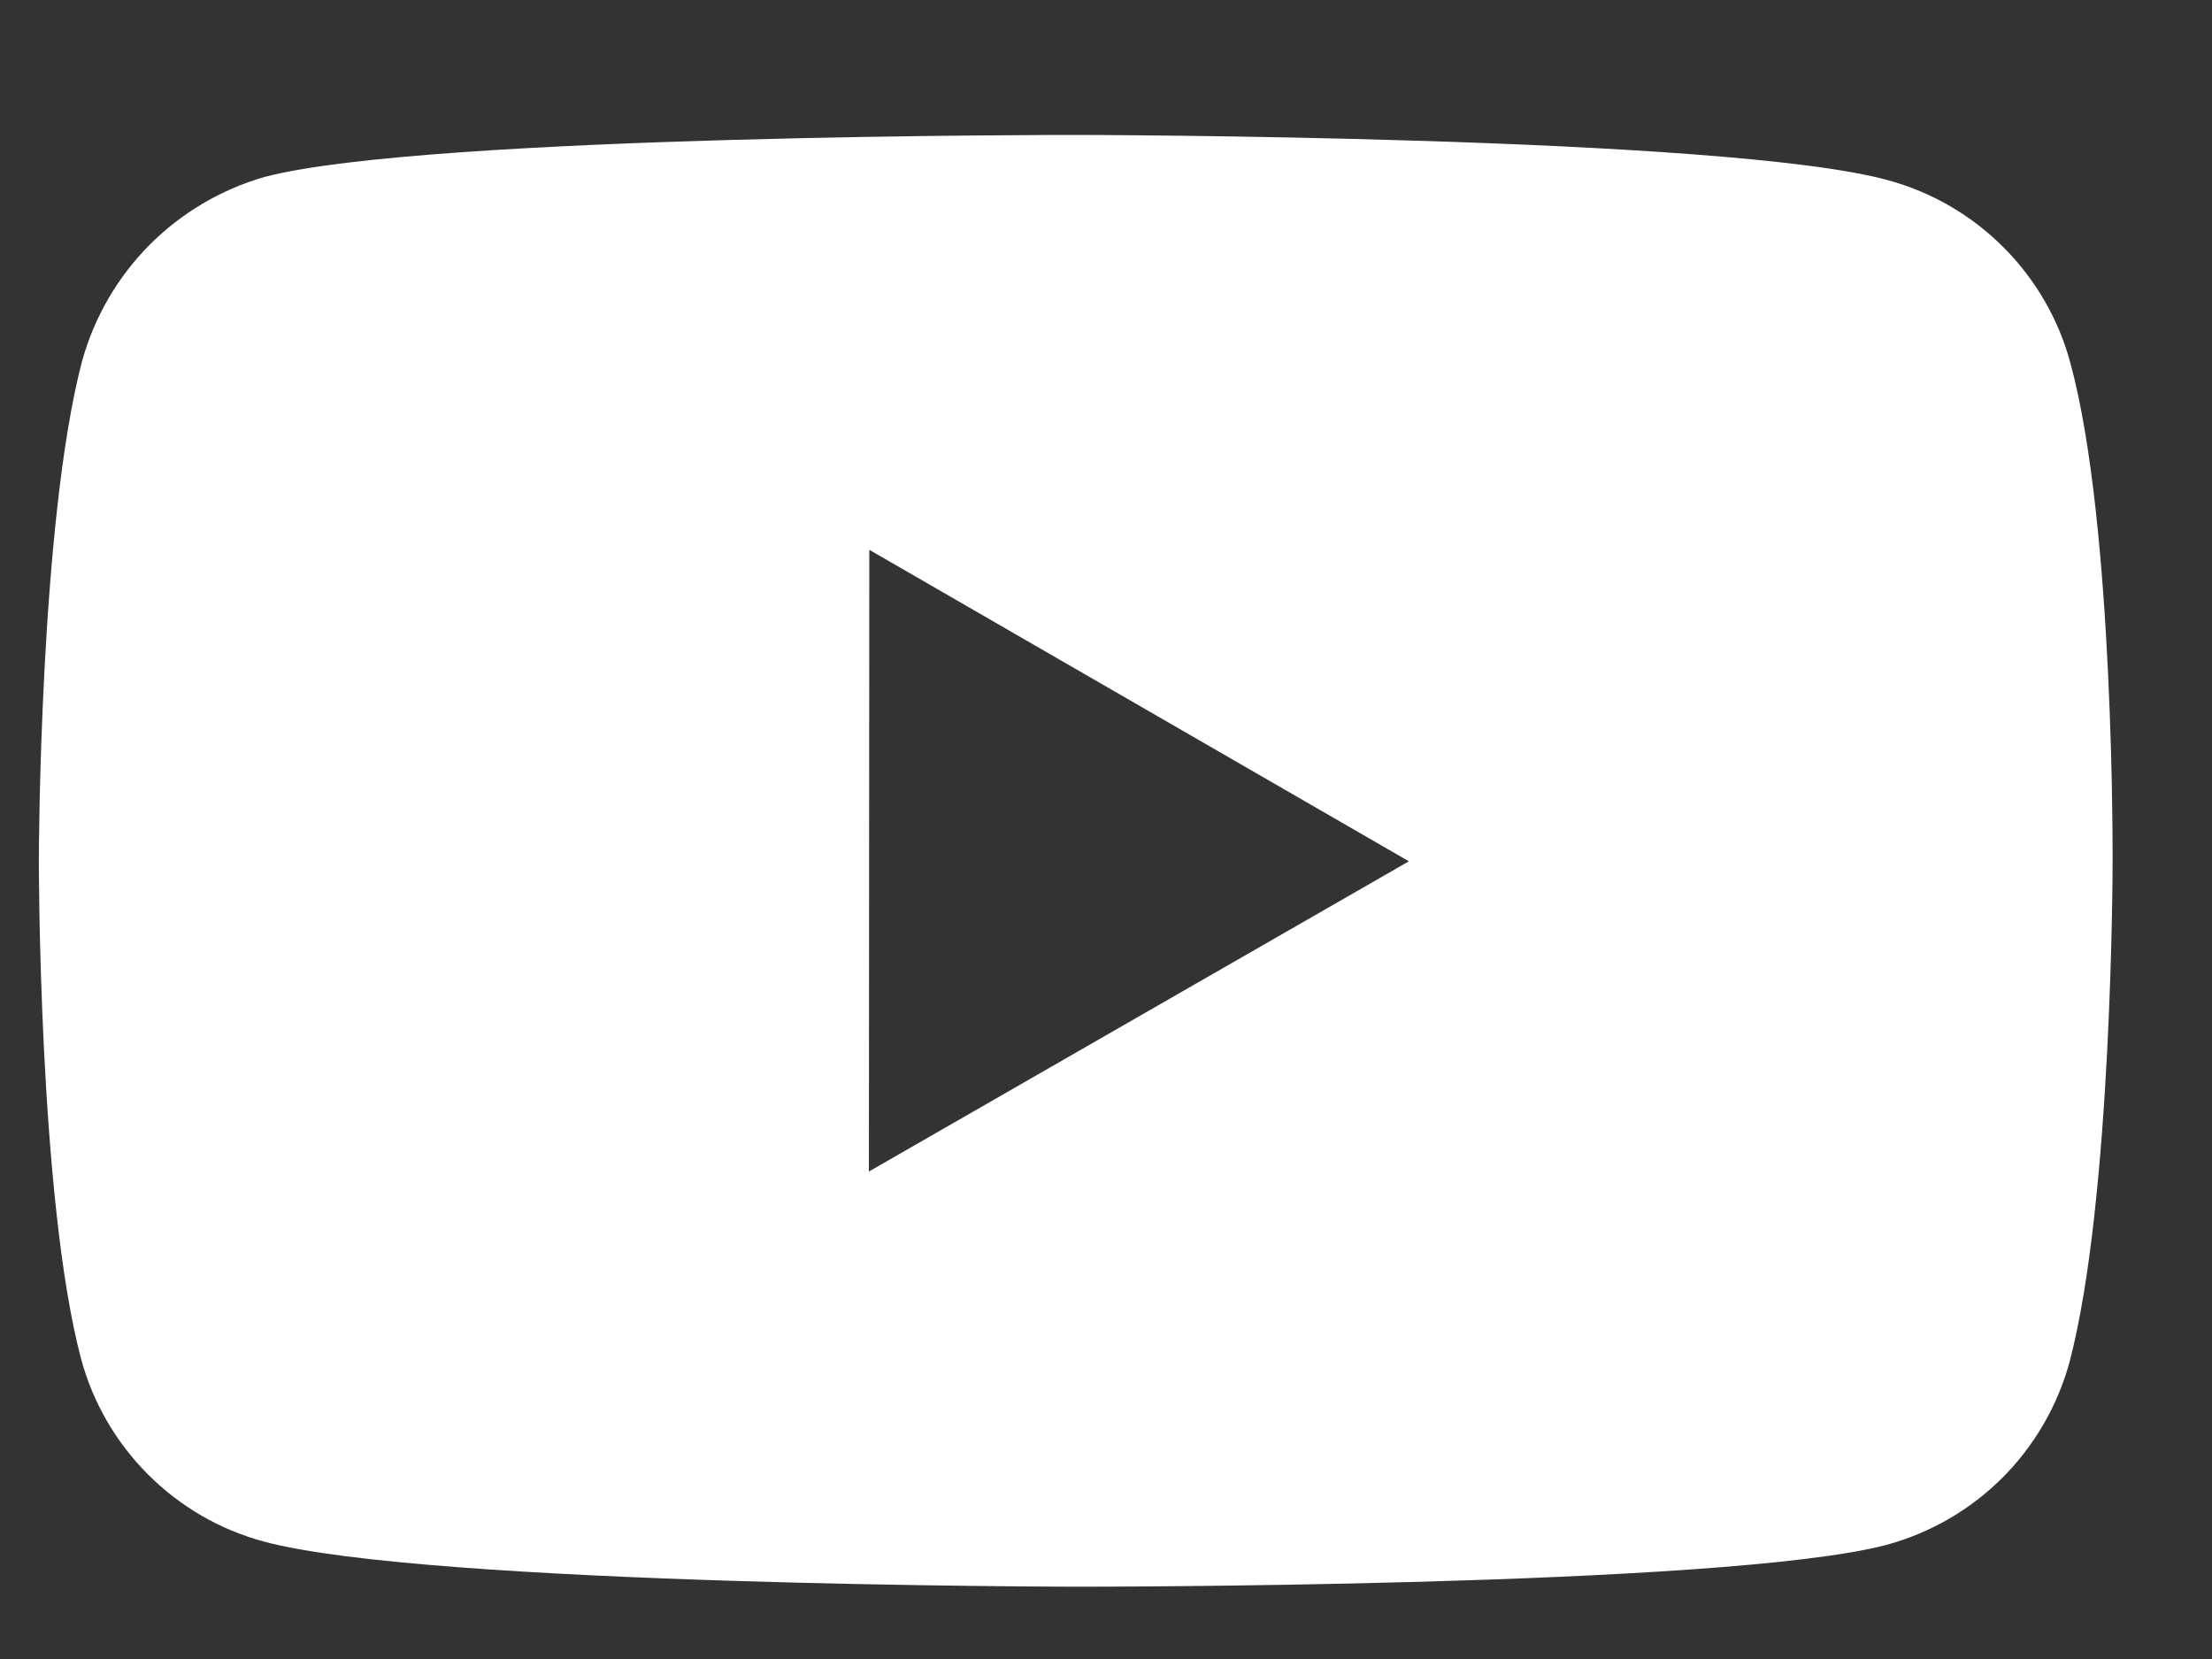 <svg width="16" height="12" viewBox="0 0 16 12" fill="none" xmlns="http://www.w3.org/2000/svg">
<rect x="0" y="0" width="16" height="12" fill="#333333" stroke="none"/>
<path d="M14.976 2.627C14.891 2.31 14.724 2.021 14.492 1.789C14.261 1.557 13.972 1.389 13.655 1.303C12.482 0.981 7.786 0.976 7.786 0.976C7.786 0.976 3.092 0.971 1.917 1.279C1.601 1.369 1.313 1.539 1.081 1.772C0.85 2.005 0.682 2.294 0.594 2.611C0.284 3.785 0.281 6.219 0.281 6.219C0.281 6.219 0.278 8.665 0.586 9.827C0.758 10.469 1.264 10.977 1.907 11.15C3.093 11.472 7.775 11.477 7.775 11.477C7.775 11.477 12.471 11.483 13.644 11.175C13.961 11.089 14.25 10.922 14.482 10.691C14.714 10.459 14.882 10.171 14.969 9.854C15.279 8.681 15.281 6.248 15.281 6.248C15.281 6.248 15.296 3.801 14.976 2.627ZM6.285 8.474L6.288 3.977L10.191 6.23L6.285 8.474Z" fill="white"/>
</svg>
